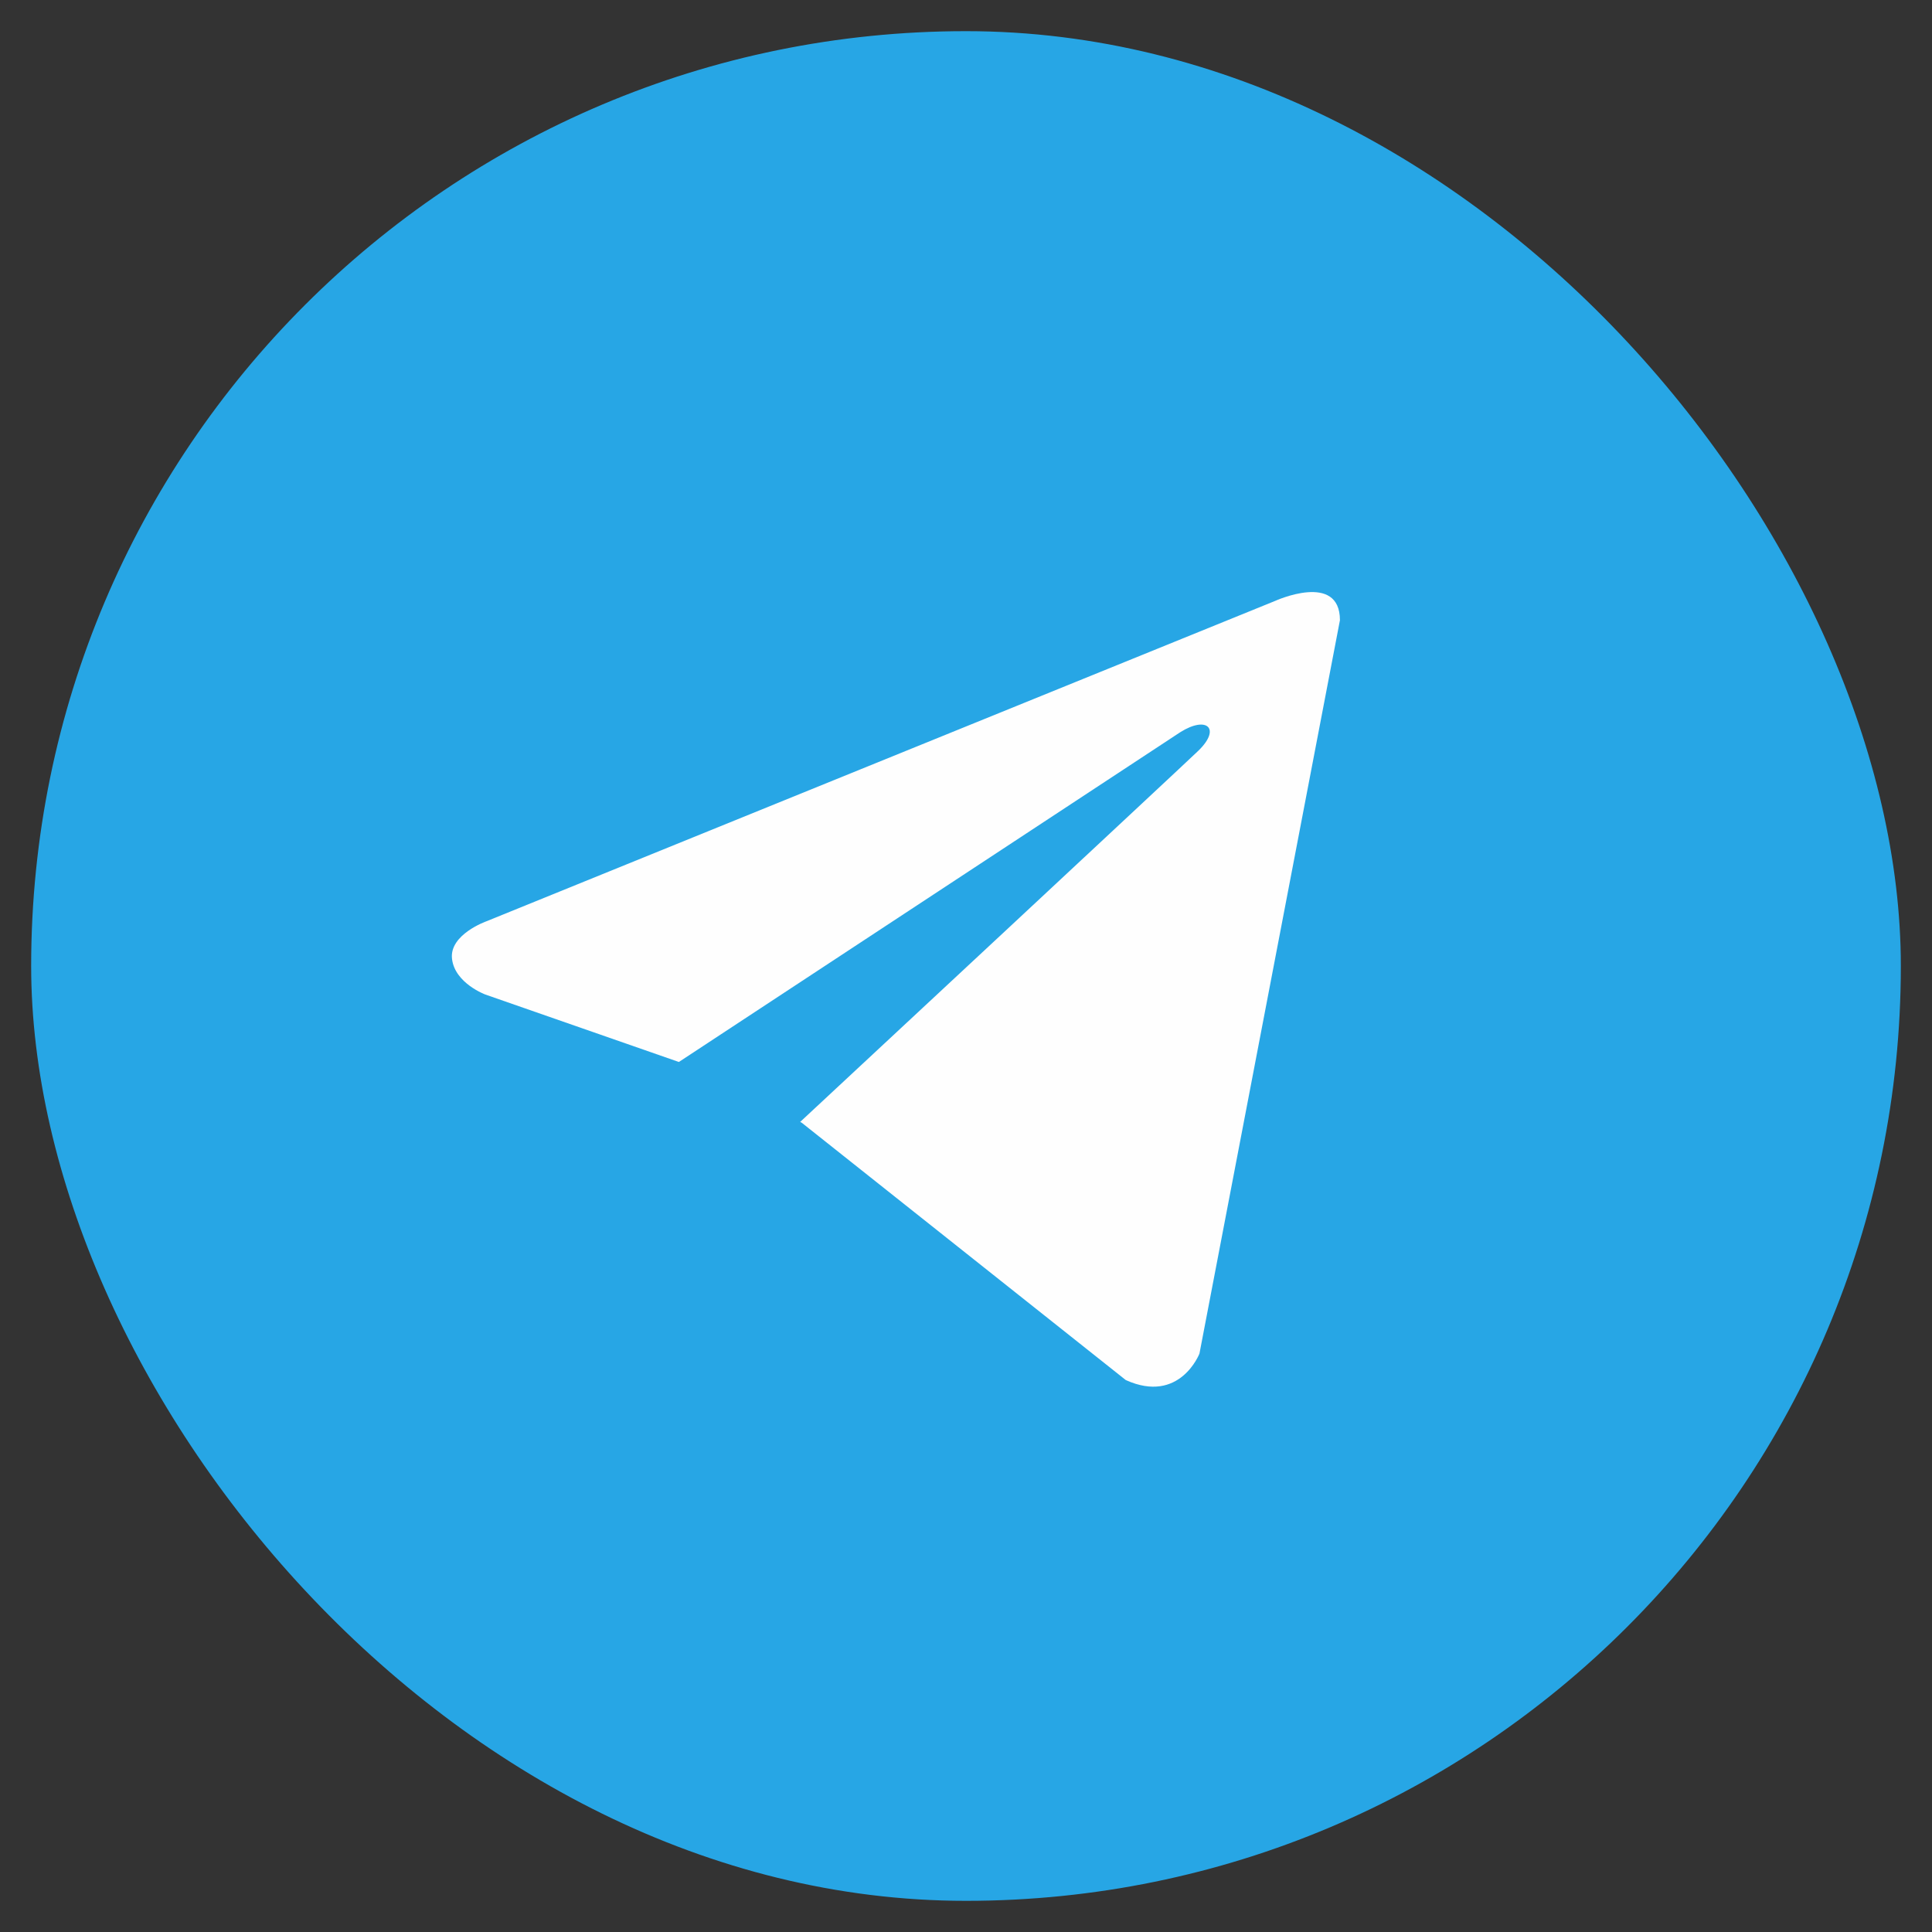 <?xml version="1.0" encoding="UTF-8"?> <svg xmlns="http://www.w3.org/2000/svg" width="31" height="31" viewBox="0 0 31 31" fill="none"><rect x="0" y="0" width="31" height="31" fill="#333333" stroke="none"/><rect x="0.5" y="0.5" width="30" height="30" rx="15" fill="#27A6E5"></rect><path d="M21.5 9.952L19.246 21.719C19.246 21.719 18.931 22.535 18.064 22.144L12.863 18.014L12.839 18.002C13.542 17.349 18.989 12.277 19.227 12.047C19.596 11.691 19.367 11.479 18.939 11.748L10.893 17.04L7.788 15.958C7.788 15.958 7.3 15.778 7.253 15.387C7.205 14.995 7.804 14.783 7.804 14.783L20.46 9.642C20.46 9.642 21.5 9.168 21.5 9.952Z" fill="#FEFEFE"></path></svg> 